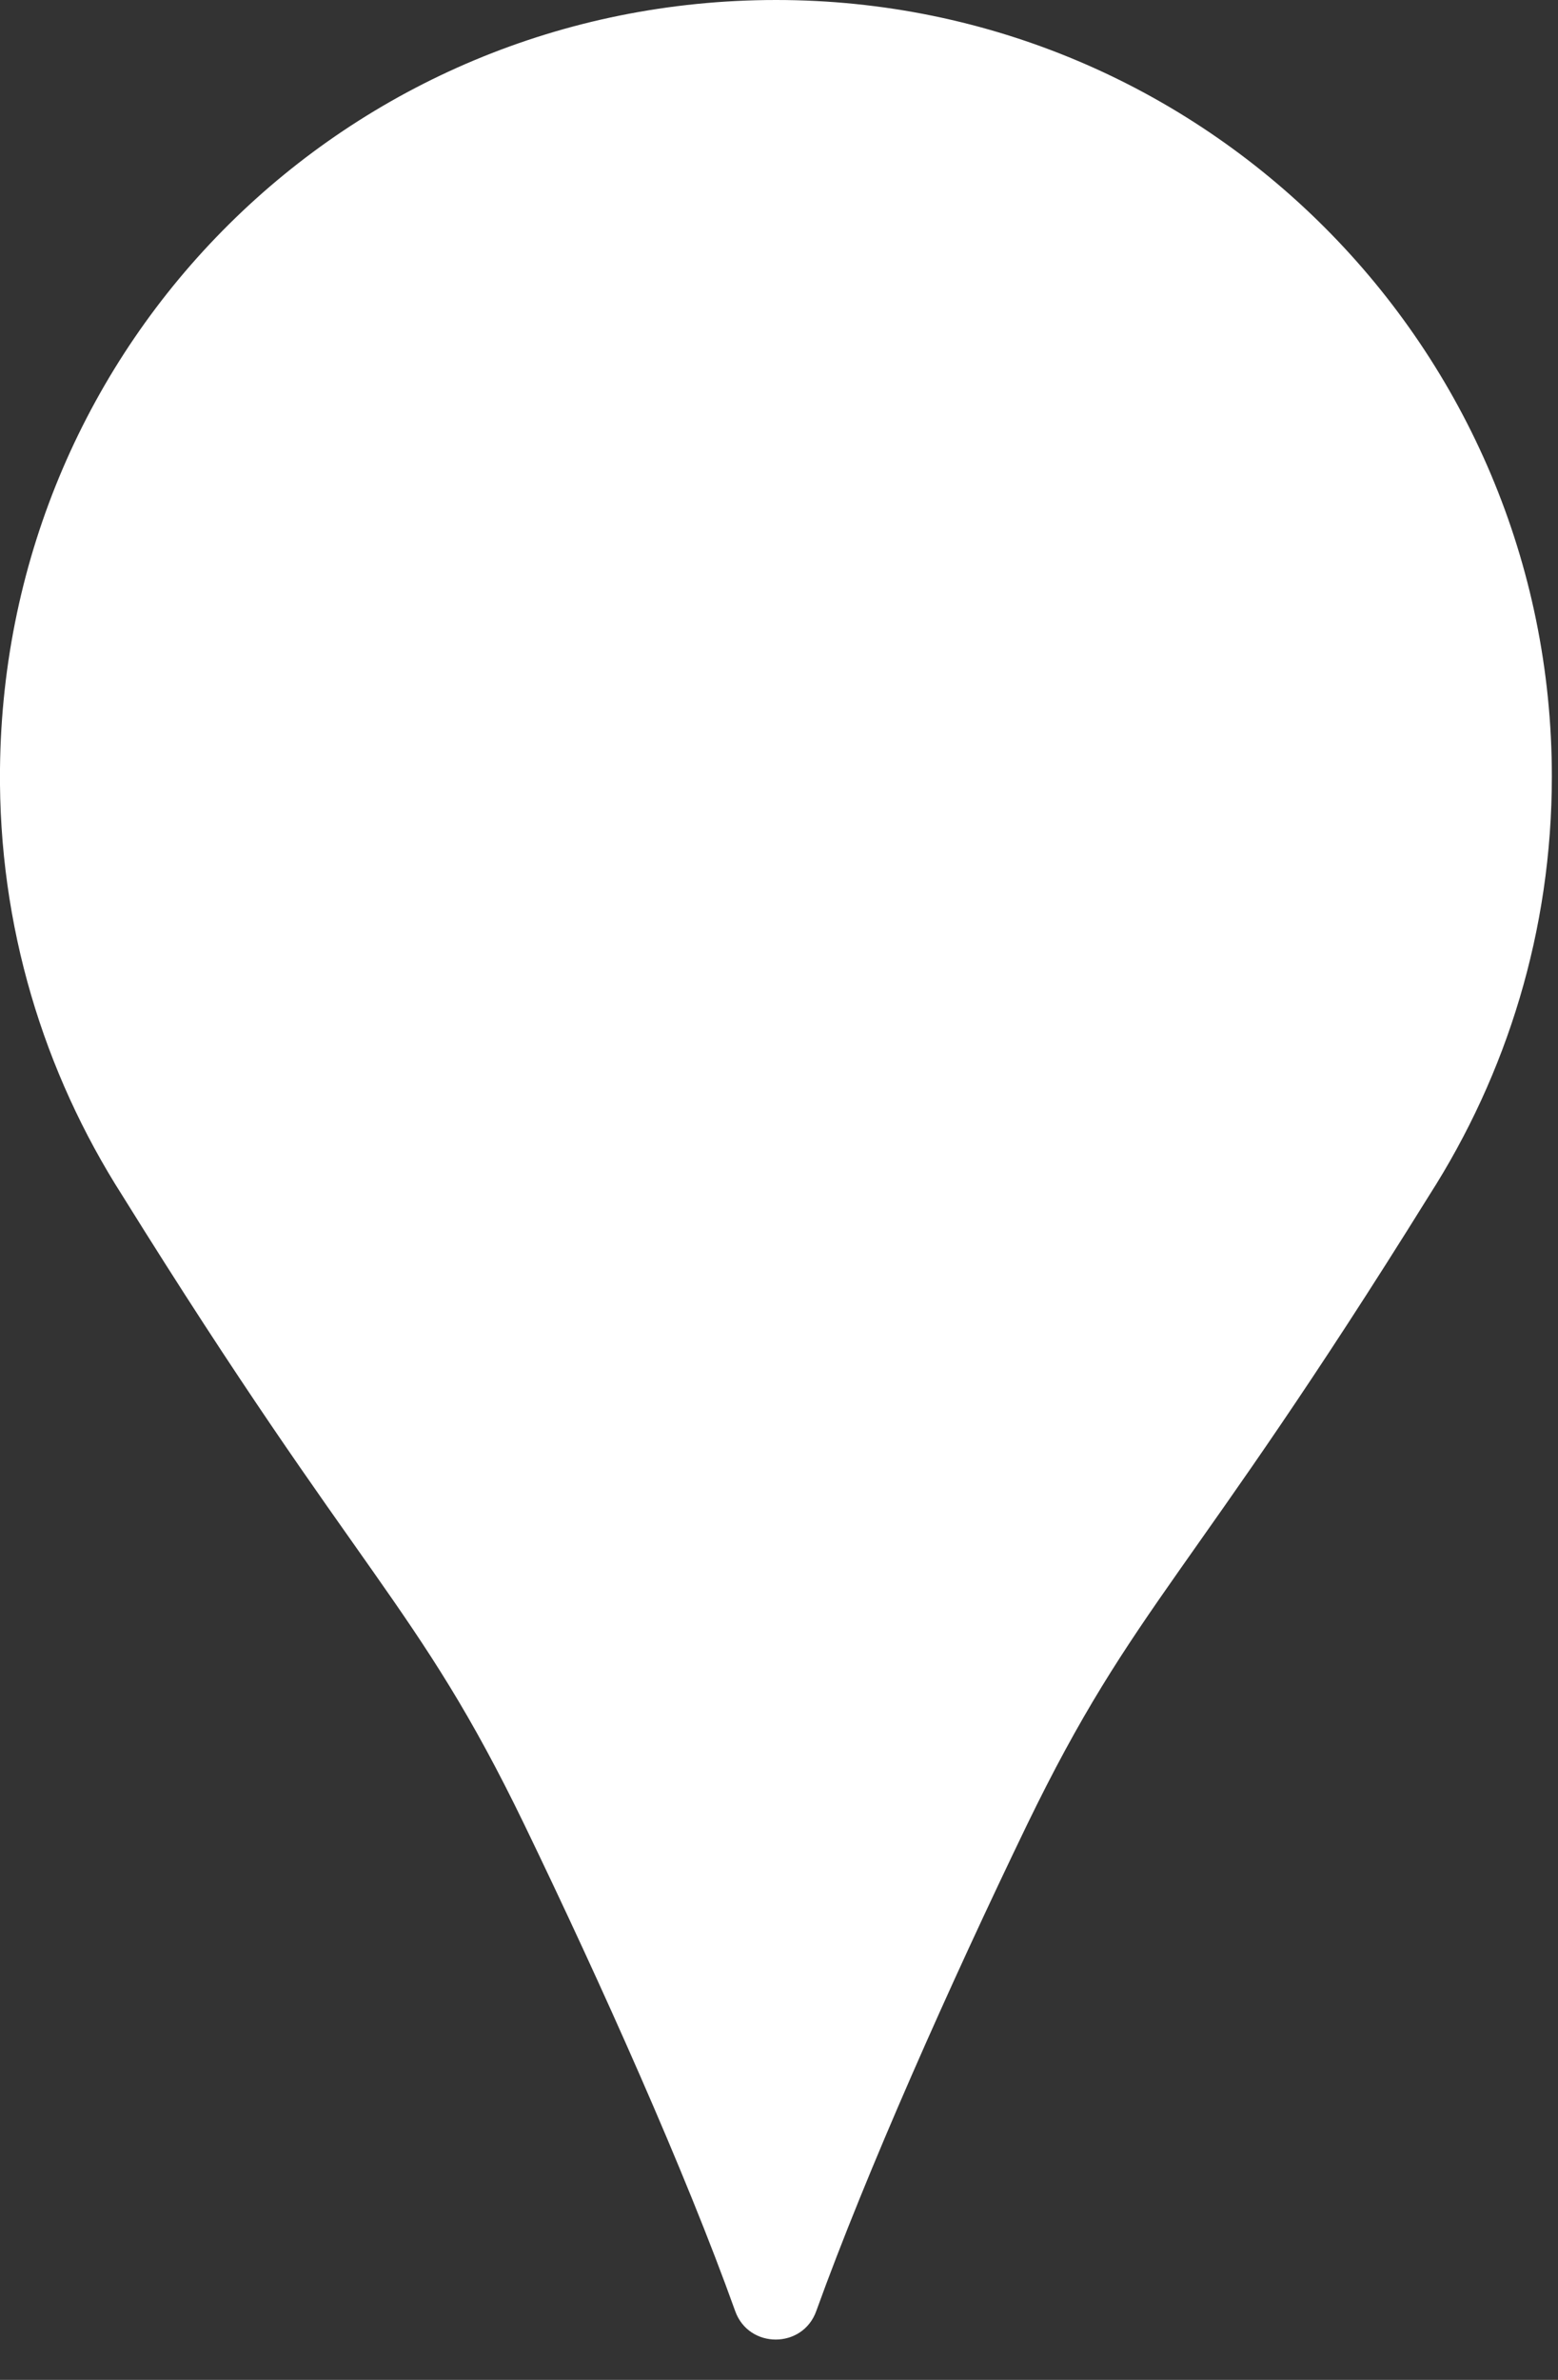 <svg width="38" height="58" viewBox="0 0 38 58" fill="none" xmlns="http://www.w3.org/2000/svg">
<rect x="0" y="0" width="38" height="58" fill="#333333" stroke="none"/>
<g clip-path="url(#clip0_200_201)">
<path d="M37.85 18.93C37.85 8.47 29.38 0 18.93 0C8.48 0 0.1 8.33 7.72893e-06 18.74C-0.04 22.57 1.07 26.14 2.98 29.13C8.82 38.52 10.16 39.04 12.79 44.47C14.67 48.36 16.72 52.94 17.93 56.32C18.26 57.25 19.58 57.25 19.91 56.32C21.13 52.94 23.17 48.36 25.05 44.47C27.68 39.05 29.02 38.52 34.86 29.13C36.75 26.18 37.85 22.68 37.85 18.92" fill="white"/>
</g>
<defs>
<clipPath id="clip0_200_201">
<rect width="37.85" height="57.02" fill="white"/>
</clipPath>
</defs>
</svg>
